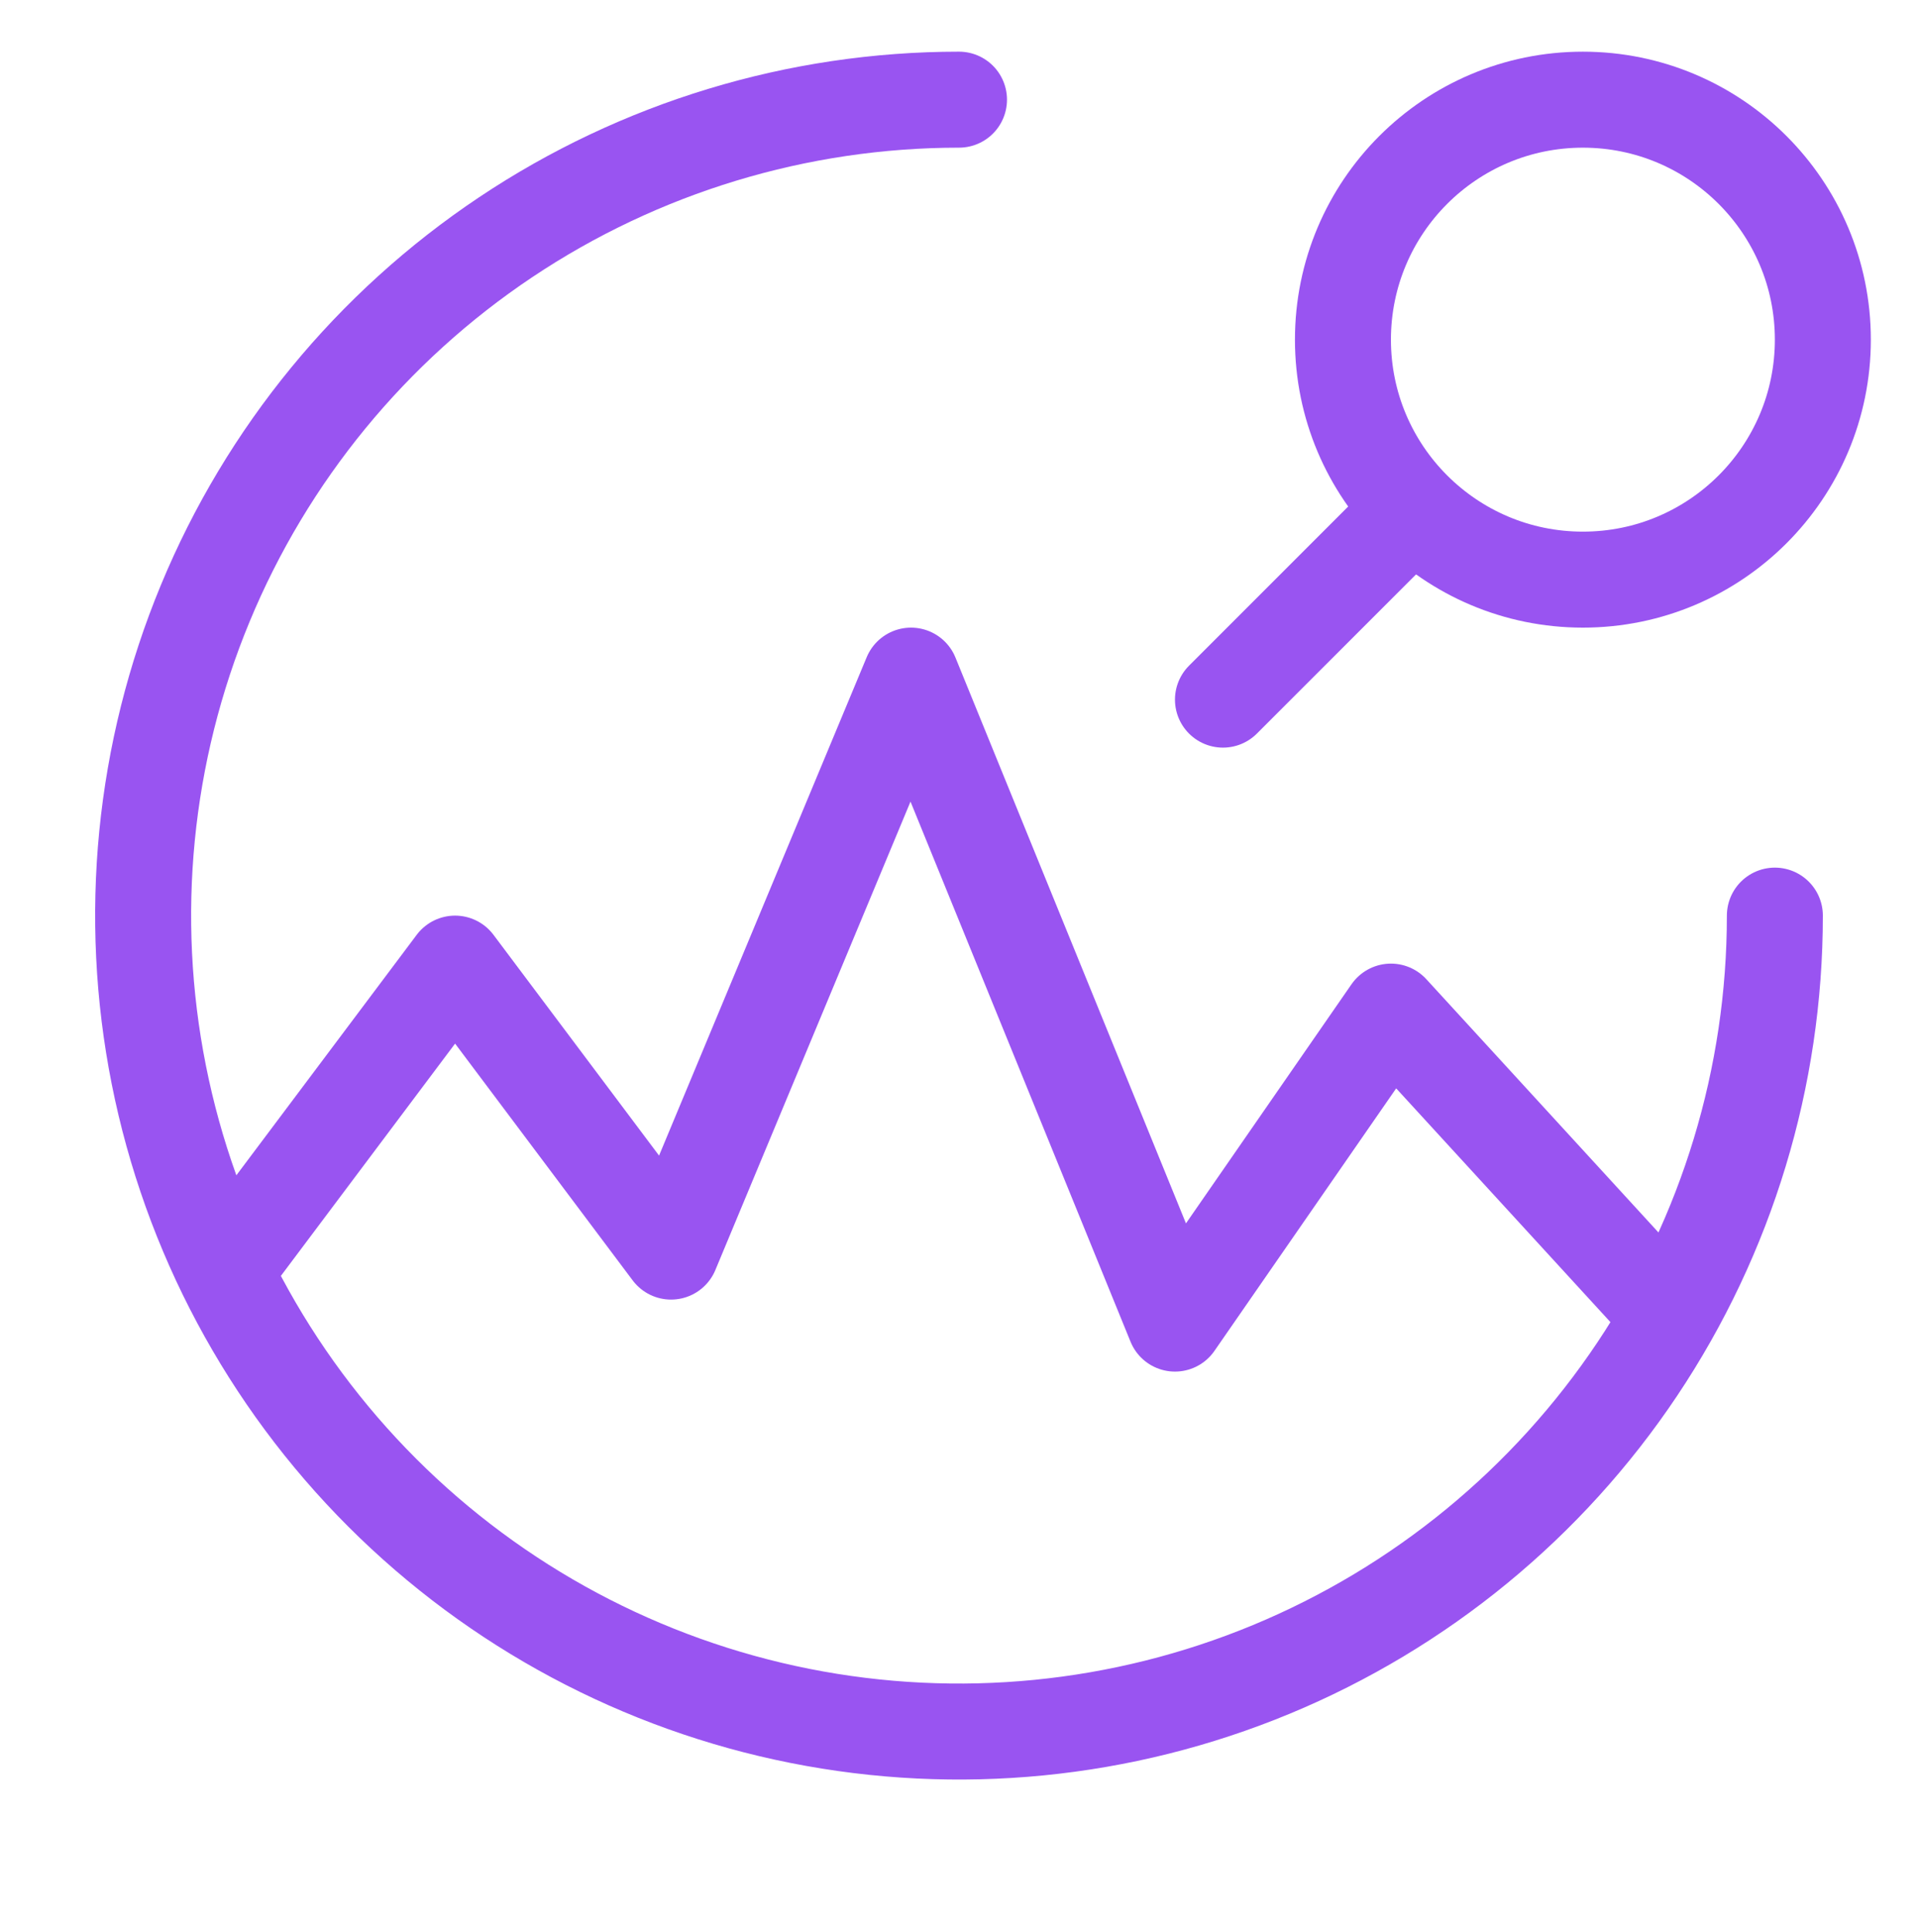 <?xml version="1.0" encoding="UTF-8"?> <svg xmlns="http://www.w3.org/2000/svg" width="140" height="141" viewBox="0 0 140 141" fill="none"><path d="M17.454 91.348L33.218 70.33L48.982 91.348L66.497 49.311L85.764 96.603L101.528 73.833L120.794 94.851" stroke="#9954F1" stroke-width="7.006" stroke-linejoin="round"></path><circle cx="115.54" cy="24.79" r="17.515" stroke="#9954F1" stroke-width="7.006"></circle><path d="M101.527 38.802L89.267 51.063" stroke="#9954F1" stroke-width="7.006" stroke-linecap="round" stroke-linejoin="round"></path><path d="M129.552 66.827C129.552 78.605 126.059 90.119 119.516 99.912C112.972 109.705 103.671 117.338 92.789 121.846C81.908 126.353 69.934 127.532 58.382 125.234C46.83 122.937 36.219 117.265 27.89 108.936C19.562 100.608 13.89 89.997 11.592 78.445C9.294 66.893 10.473 54.919 14.981 44.037C19.488 33.155 27.121 23.855 36.914 17.311C46.708 10.767 58.222 7.274 70 7.274" stroke="#9954F1" stroke-width="7.006" stroke-linecap="round" stroke-linejoin="round"></path></svg> 